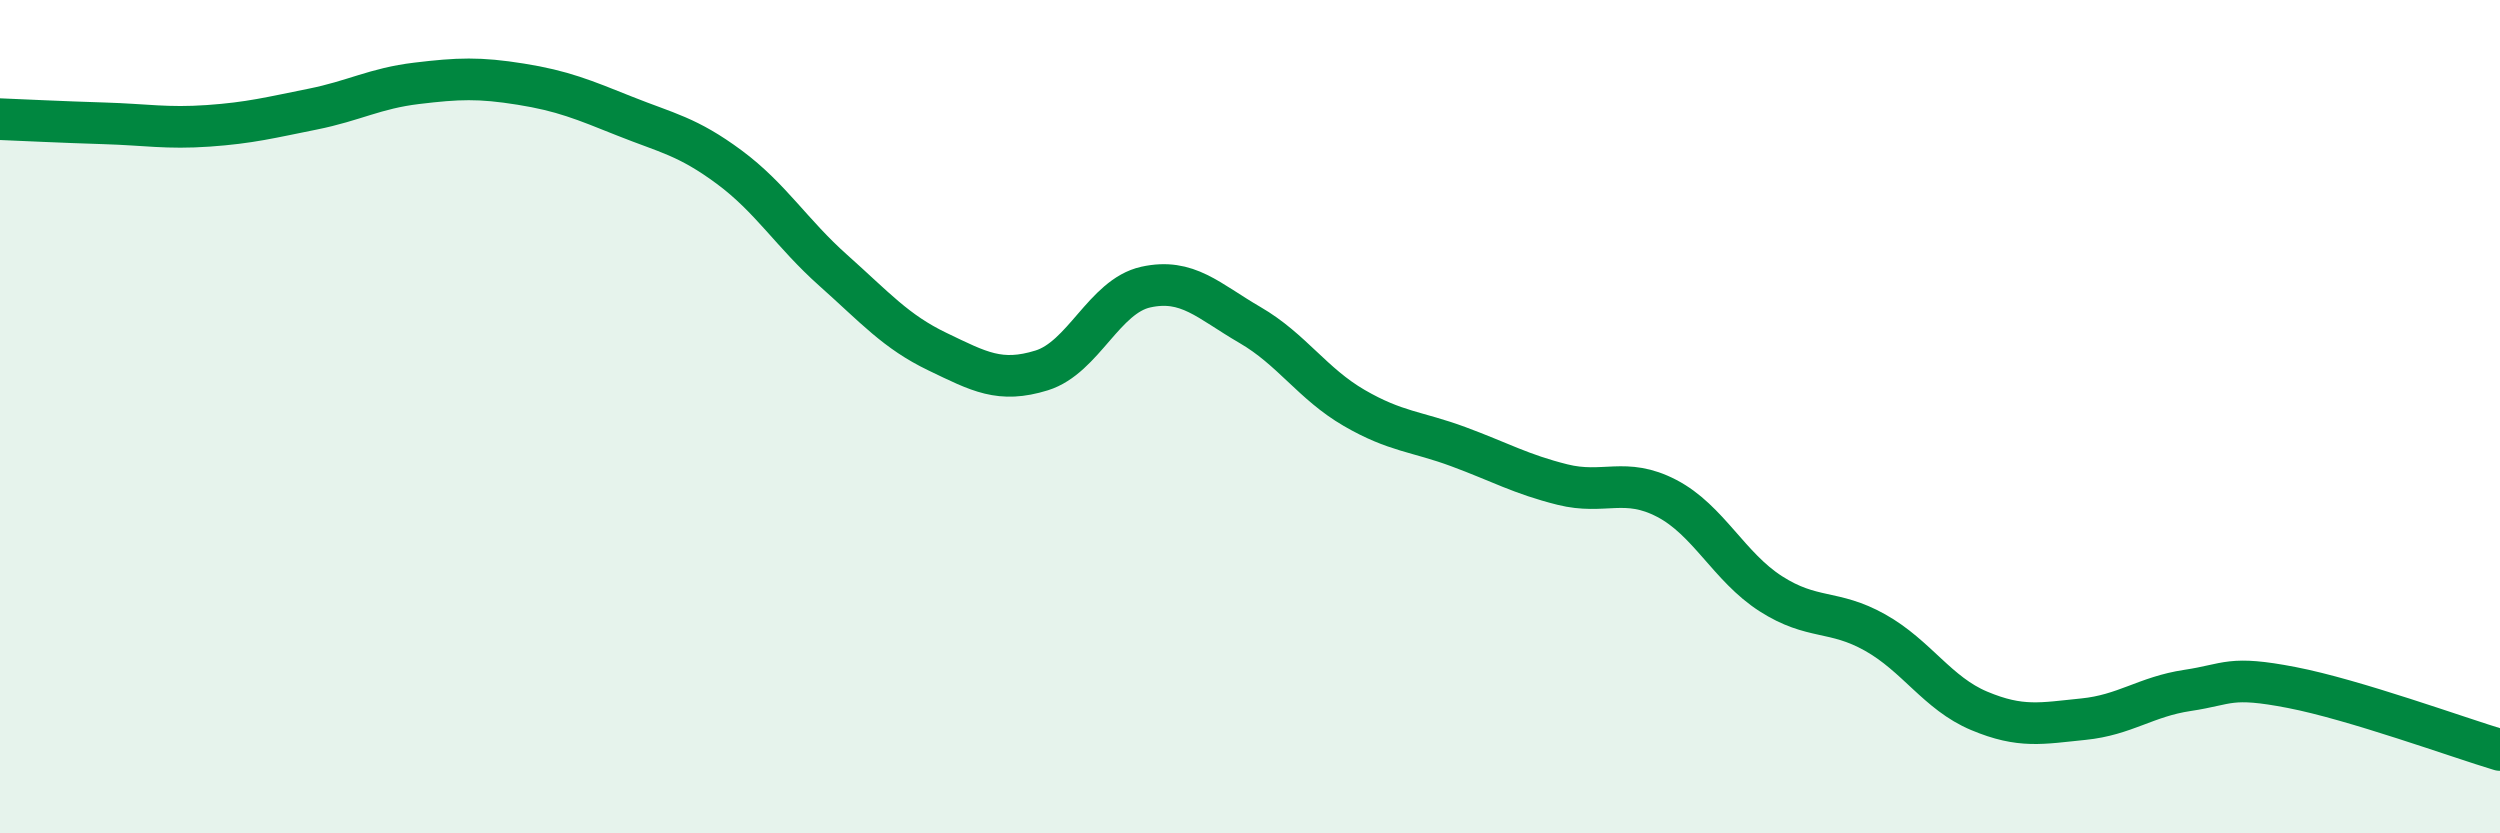 
    <svg width="60" height="20" viewBox="0 0 60 20" xmlns="http://www.w3.org/2000/svg">
      <path
        d="M 0,2.86 C 0.5,2.88 1.5,2.93 2.5,2.96 C 3.5,2.99 4,3.09 5,3.02 C 6,2.95 6.5,2.82 7.5,2.62 C 8.5,2.42 9,2.12 10,2 C 11,1.88 11.5,1.86 12.5,2.02 C 13.5,2.18 14,2.39 15,2.79 C 16,3.19 16.5,3.27 17.5,4.01 C 18.5,4.75 19,5.6 20,6.49 C 21,7.38 21.5,7.96 22.5,8.44 C 23.5,8.92 24,9.2 25,8.89 C 26,8.58 26.5,7.11 27.5,6.89 C 28.5,6.67 29,7.22 30,7.8 C 31,8.38 31.5,9.21 32.5,9.79 C 33.5,10.37 34,10.35 35,10.72 C 36,11.09 36.5,11.38 37.5,11.63 C 38.5,11.88 39,11.44 40,11.96 C 41,12.48 41.5,13.61 42.5,14.25 C 43.5,14.89 44,14.62 45,15.18 C 46,15.74 46.5,16.64 47.5,17.06 C 48.5,17.48 49,17.36 50,17.26 C 51,17.16 51.5,16.72 52.5,16.57 C 53.5,16.42 53.5,16.21 55,16.5 C 56.5,16.79 59,17.7 60,18L60 20L0 20Z"
        fill="#008740"
        opacity="0.1"
        stroke-linecap="round"
        stroke-linejoin="round"
      />
      <path
        d="M 0,2.86 C 0.5,2.88 1.5,2.93 2.5,2.96 C 3.5,2.99 4,3.09 5,3.02 C 6,2.95 6.5,2.82 7.5,2.62 C 8.5,2.42 9,2.12 10,2 C 11,1.88 11.5,1.86 12.5,2.02 C 13.5,2.18 14,2.39 15,2.79 C 16,3.19 16.5,3.27 17.5,4.01 C 18.5,4.75 19,5.6 20,6.49 C 21,7.38 21.5,7.96 22.5,8.44 C 23.5,8.92 24,9.2 25,8.89 C 26,8.58 26.5,7.11 27.5,6.89 C 28.5,6.67 29,7.22 30,7.8 C 31,8.38 31.5,9.21 32.5,9.79 C 33.5,10.37 34,10.35 35,10.72 C 36,11.09 36.5,11.38 37.5,11.63 C 38.5,11.88 39,11.44 40,11.96 C 41,12.48 41.5,13.61 42.5,14.25 C 43.5,14.89 44,14.62 45,15.18 C 46,15.74 46.5,16.64 47.5,17.06 C 48.5,17.48 49,17.36 50,17.26 C 51,17.16 51.5,16.72 52.5,16.57 C 53.5,16.42 53.5,16.21 55,16.5 C 56.5,16.79 59,17.7 60,18"
        stroke="#008740"
        stroke-width="1"
        fill="none"
        stroke-linecap="round"
        stroke-linejoin="round"
      />
    </svg>
  